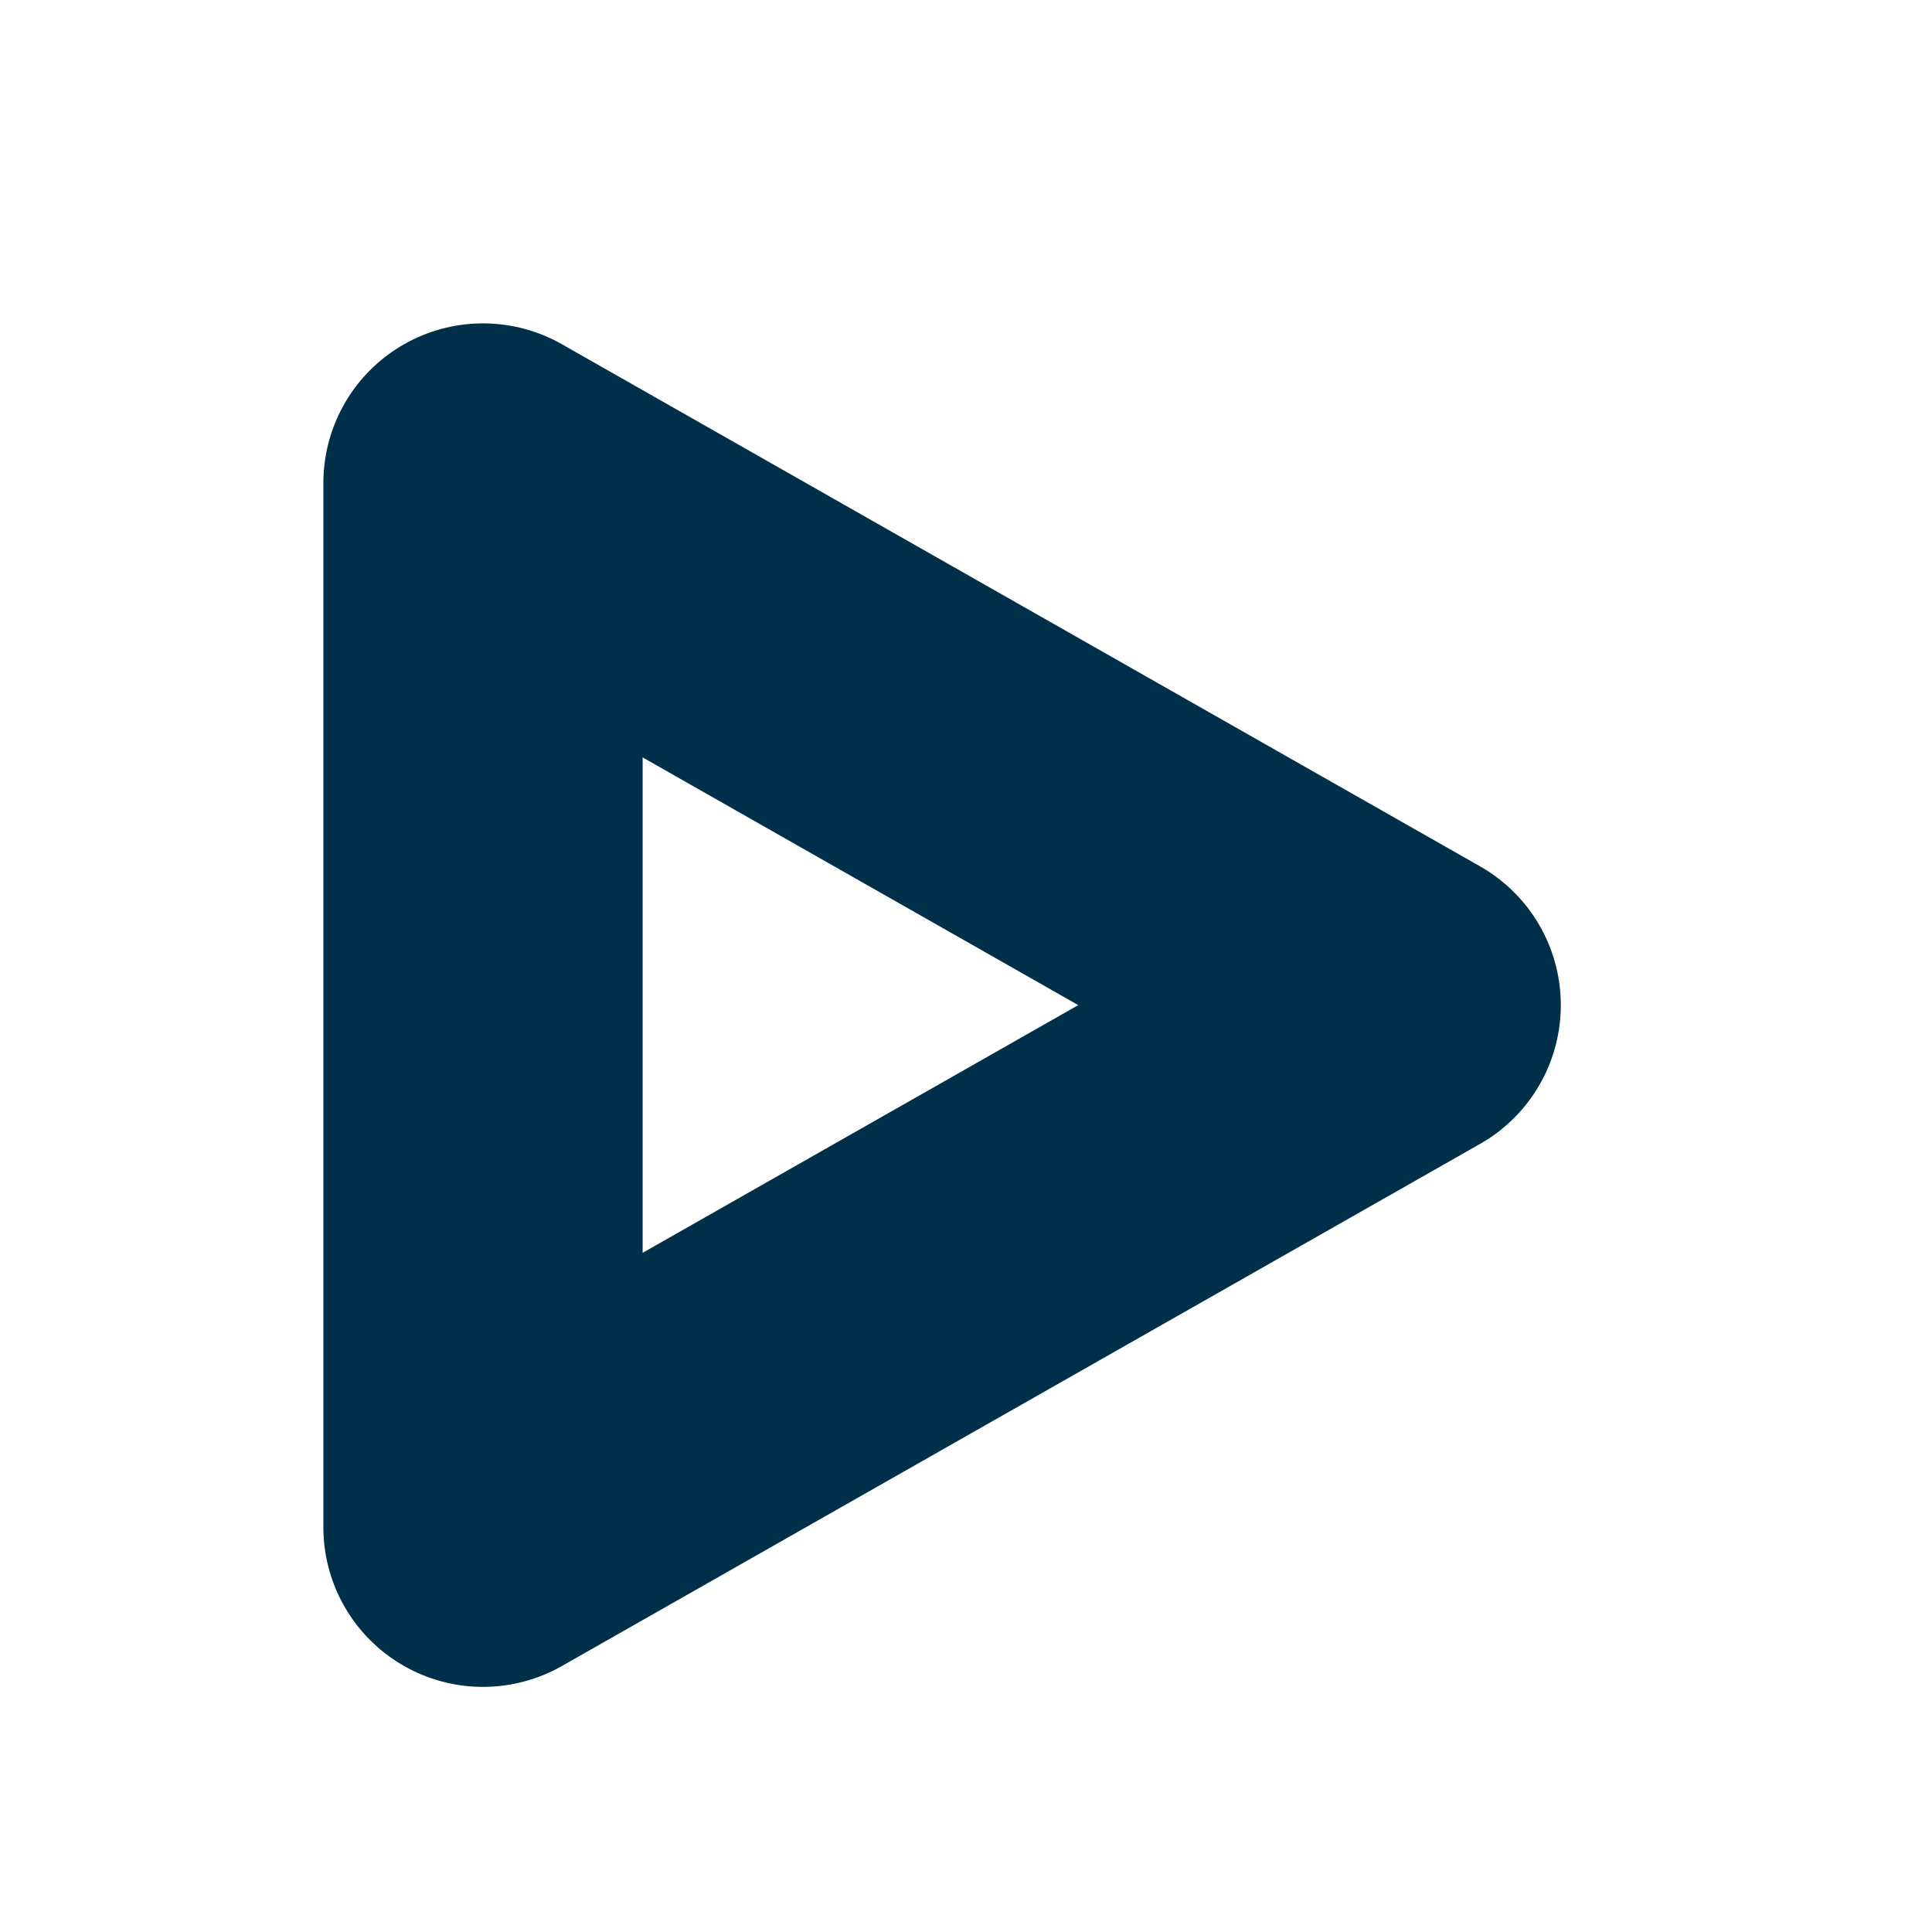 <?xml version="1.0" encoding="utf-8"?>
<svg xmlns="http://www.w3.org/2000/svg" fill="none" height="100%" overflow="visible" preserveAspectRatio="none" style="display: block;" viewBox="0 0 4 4" width="100%">
<path d="M1 3.162L2.901 2.081L1 1V3.162Z" id="Vector" stroke="#003049" stroke-linecap="round" stroke-linejoin="round" stroke-width="0.661"/>
</svg>